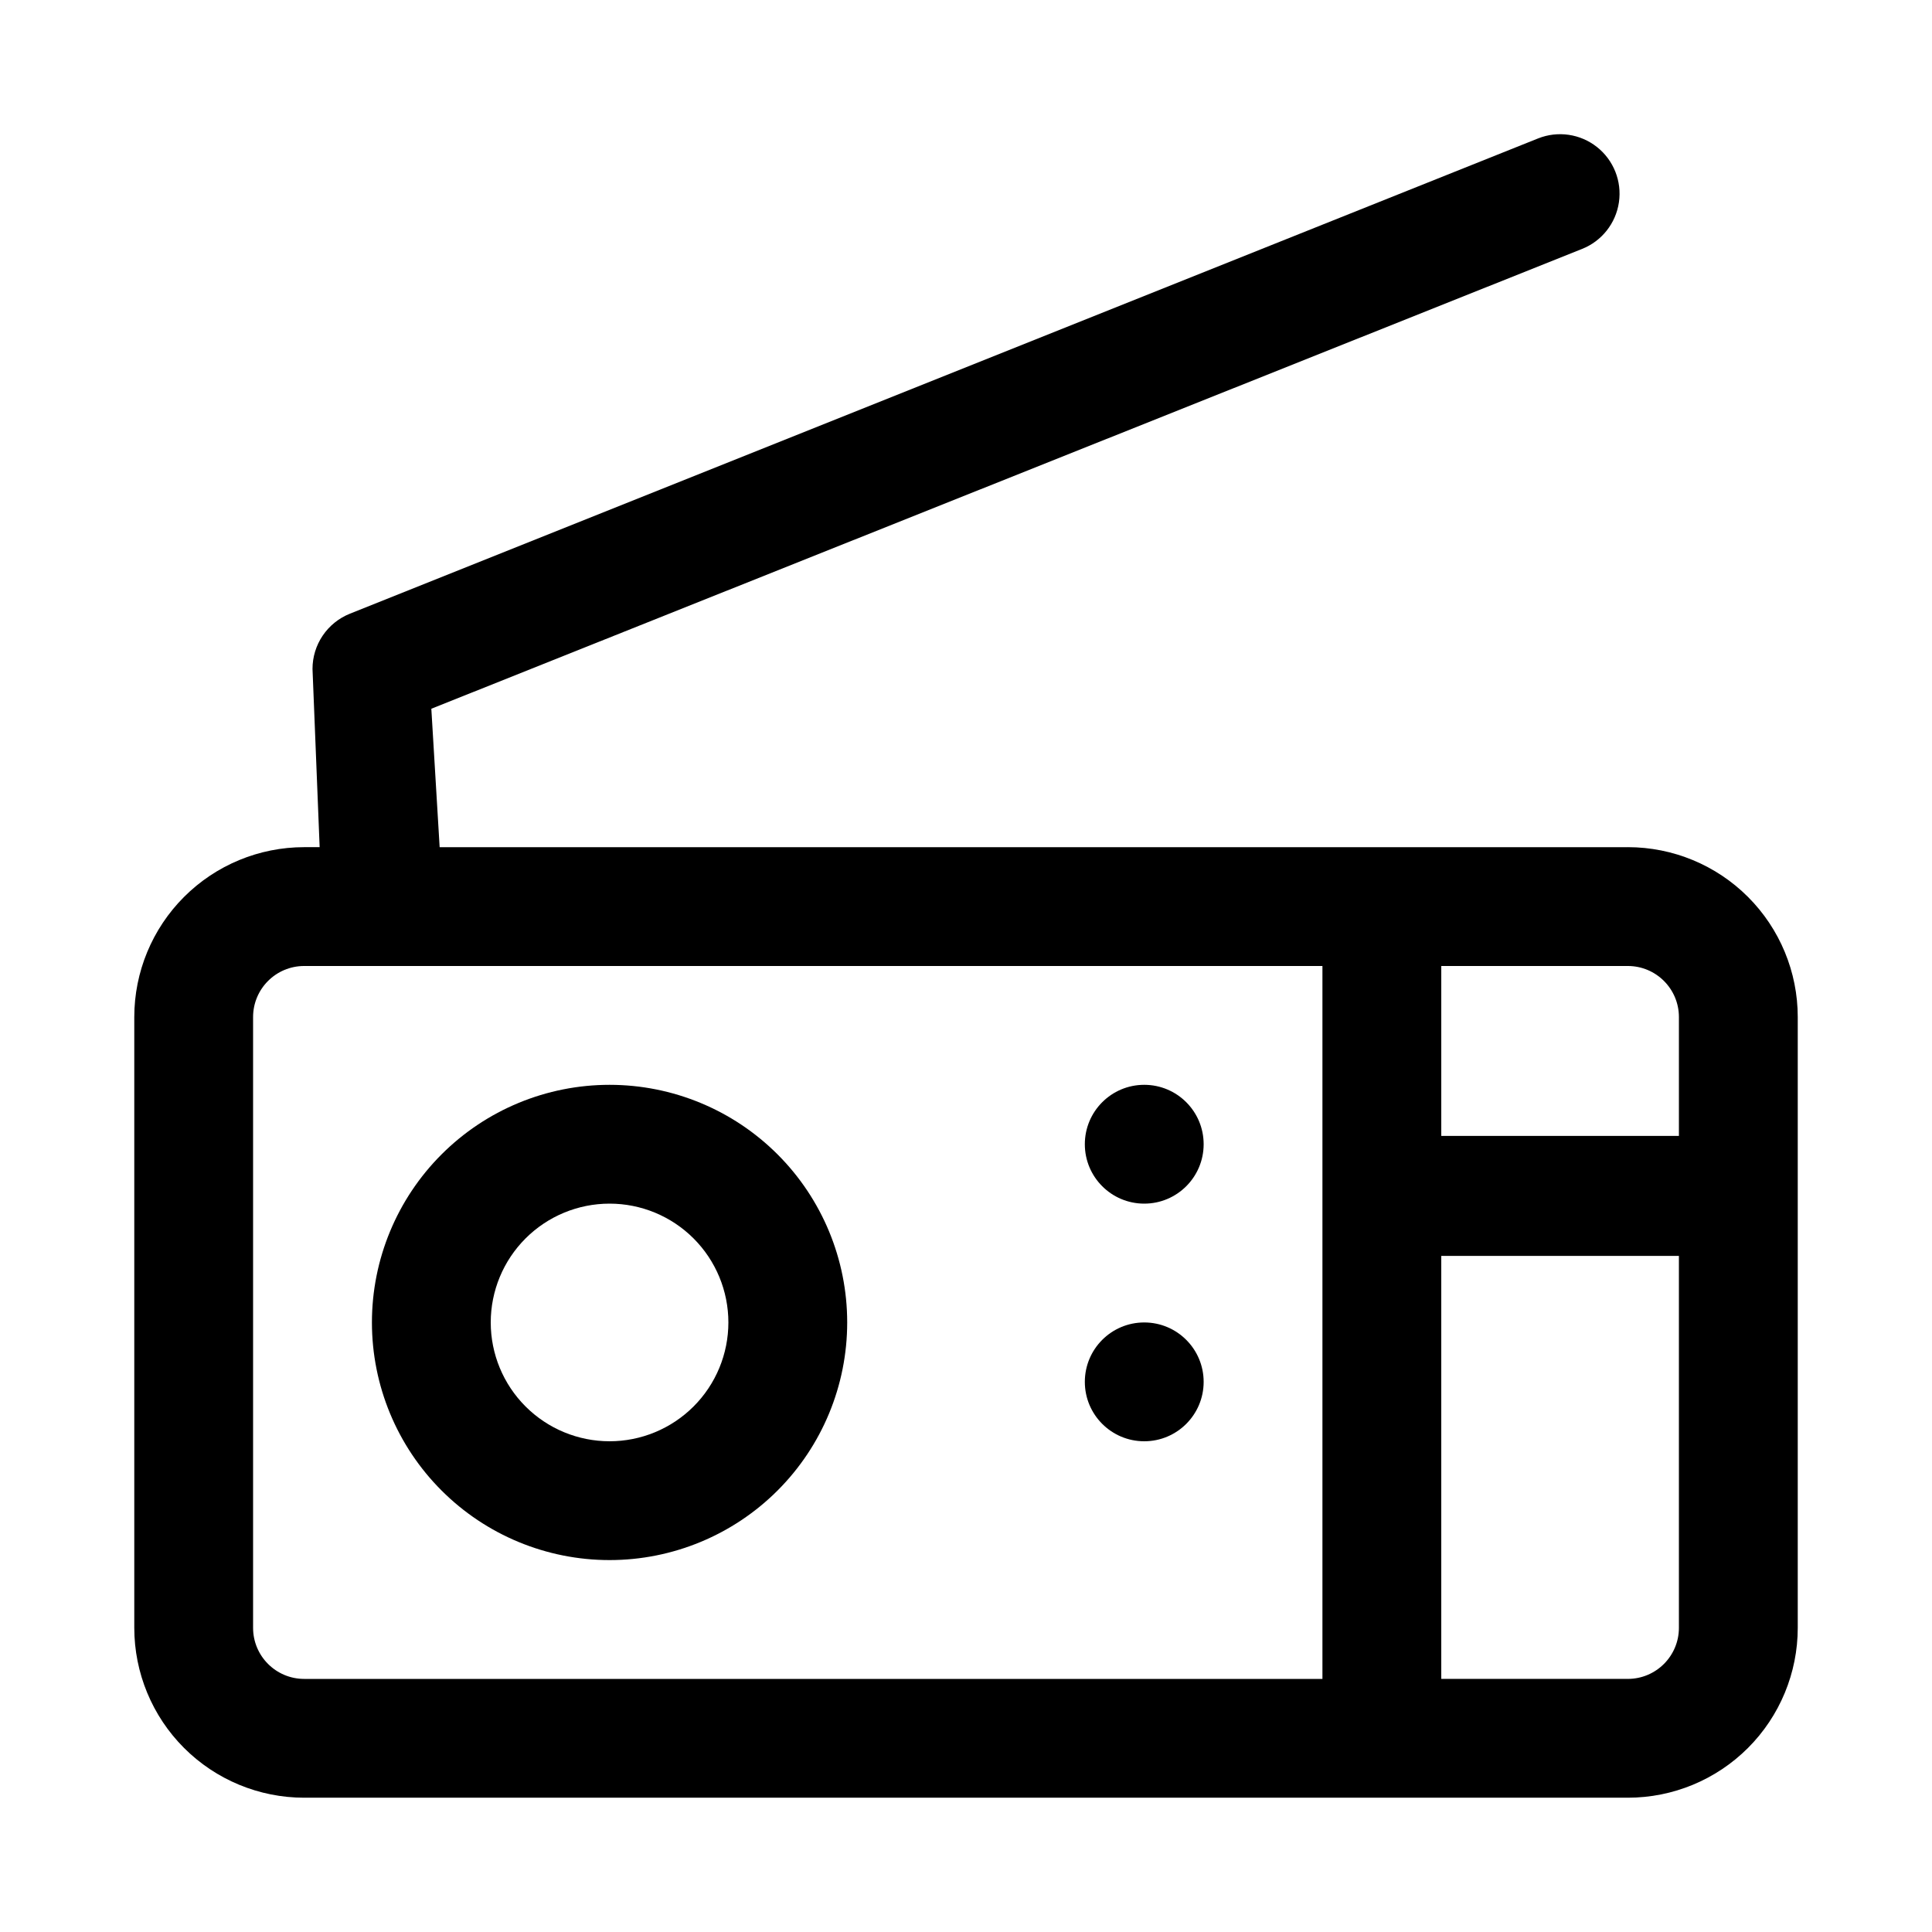 <?xml version="1.0" encoding="UTF-8"?>
<!-- Uploaded to: SVG Repo, www.svgrepo.com, Generator: SVG Repo Mixer Tools -->
<svg fill="#000000" width="800px" height="800px" version="1.1" viewBox="144 144 512 512" xmlns="http://www.w3.org/2000/svg">
 <g>
  <path d="m575.39 368.51h-314.88l-2.203-36.684 304.96-121.86c5.231-2.082 8.953-6.797 9.766-12.367 0.812-5.57-1.406-11.152-5.824-14.641-4.418-3.492-10.363-4.359-15.594-2.277l-314.88 125.95h0.004c-2.93 1.168-5.441 3.188-7.211 5.797-1.77 2.609-2.711 5.691-2.711 8.844l1.891 47.23-4.094 0.004c-11.941 0-23.395 4.742-31.84 13.188-8.445 8.445-13.188 19.898-13.188 31.84v161.85c0 11.941 4.742 23.395 13.188 31.84 8.445 8.445 19.898 13.188 31.84 13.188h350.78c11.941 0 23.395-4.742 31.84-13.188 8.445-8.445 13.188-19.898 13.188-31.84v-161.85c0-11.941-4.742-23.395-13.188-31.84-8.445-8.445-19.898-13.188-31.84-13.188zm13.539 45.027v31.488h-62.977v-45.027h49.438c7.477 0 13.539 6.059 13.539 13.539zm-377.86 161.85v-161.85c0-7.481 6.062-13.539 13.539-13.539h269.85v188.93h-269.85c-7.477 0-13.539-6.062-13.539-13.539zm364.32 13.539h-49.438v-112.1h62.977v98.559c0 7.477-6.062 13.539-13.539 13.539z"/>
  <path d="m305.54 431.49c-16.703 0-32.723 6.633-44.531 18.445-11.812 11.809-18.445 27.828-18.445 44.527 0 16.703 6.633 32.723 18.445 44.531 11.809 11.812 27.828 18.445 44.531 18.445s32.719-6.633 44.531-18.445c11.809-11.809 18.445-27.828 18.445-44.531 0-16.699-6.637-32.719-18.445-44.527-11.812-11.812-27.828-18.445-44.531-18.445zm0 94.465v-0.004c-8.352 0-16.359-3.316-22.266-9.223-5.906-5.902-9.223-13.914-9.223-22.266 0-8.348 3.316-16.359 9.223-22.262 5.906-5.906 13.914-9.223 22.266-9.223 8.352 0 16.359 3.316 22.266 9.223 5.902 5.902 9.223 13.914 9.223 22.262 0 8.352-3.32 16.363-9.223 22.266-5.906 5.906-13.914 9.223-22.266 9.223z"/>
  <path d="m462.98 447.23c0 8.695-7.051 15.746-15.746 15.746-8.695 0-15.742-7.051-15.742-15.746 0-8.695 7.047-15.742 15.742-15.742 8.695 0 15.746 7.047 15.746 15.742"/>
  <path d="m462.98 510.21c0 8.695-7.051 15.742-15.746 15.742-8.695 0-15.742-7.047-15.742-15.742 0-8.695 7.047-15.746 15.742-15.746 8.695 0 15.746 7.051 15.746 15.746"/>
 </g>
</svg>